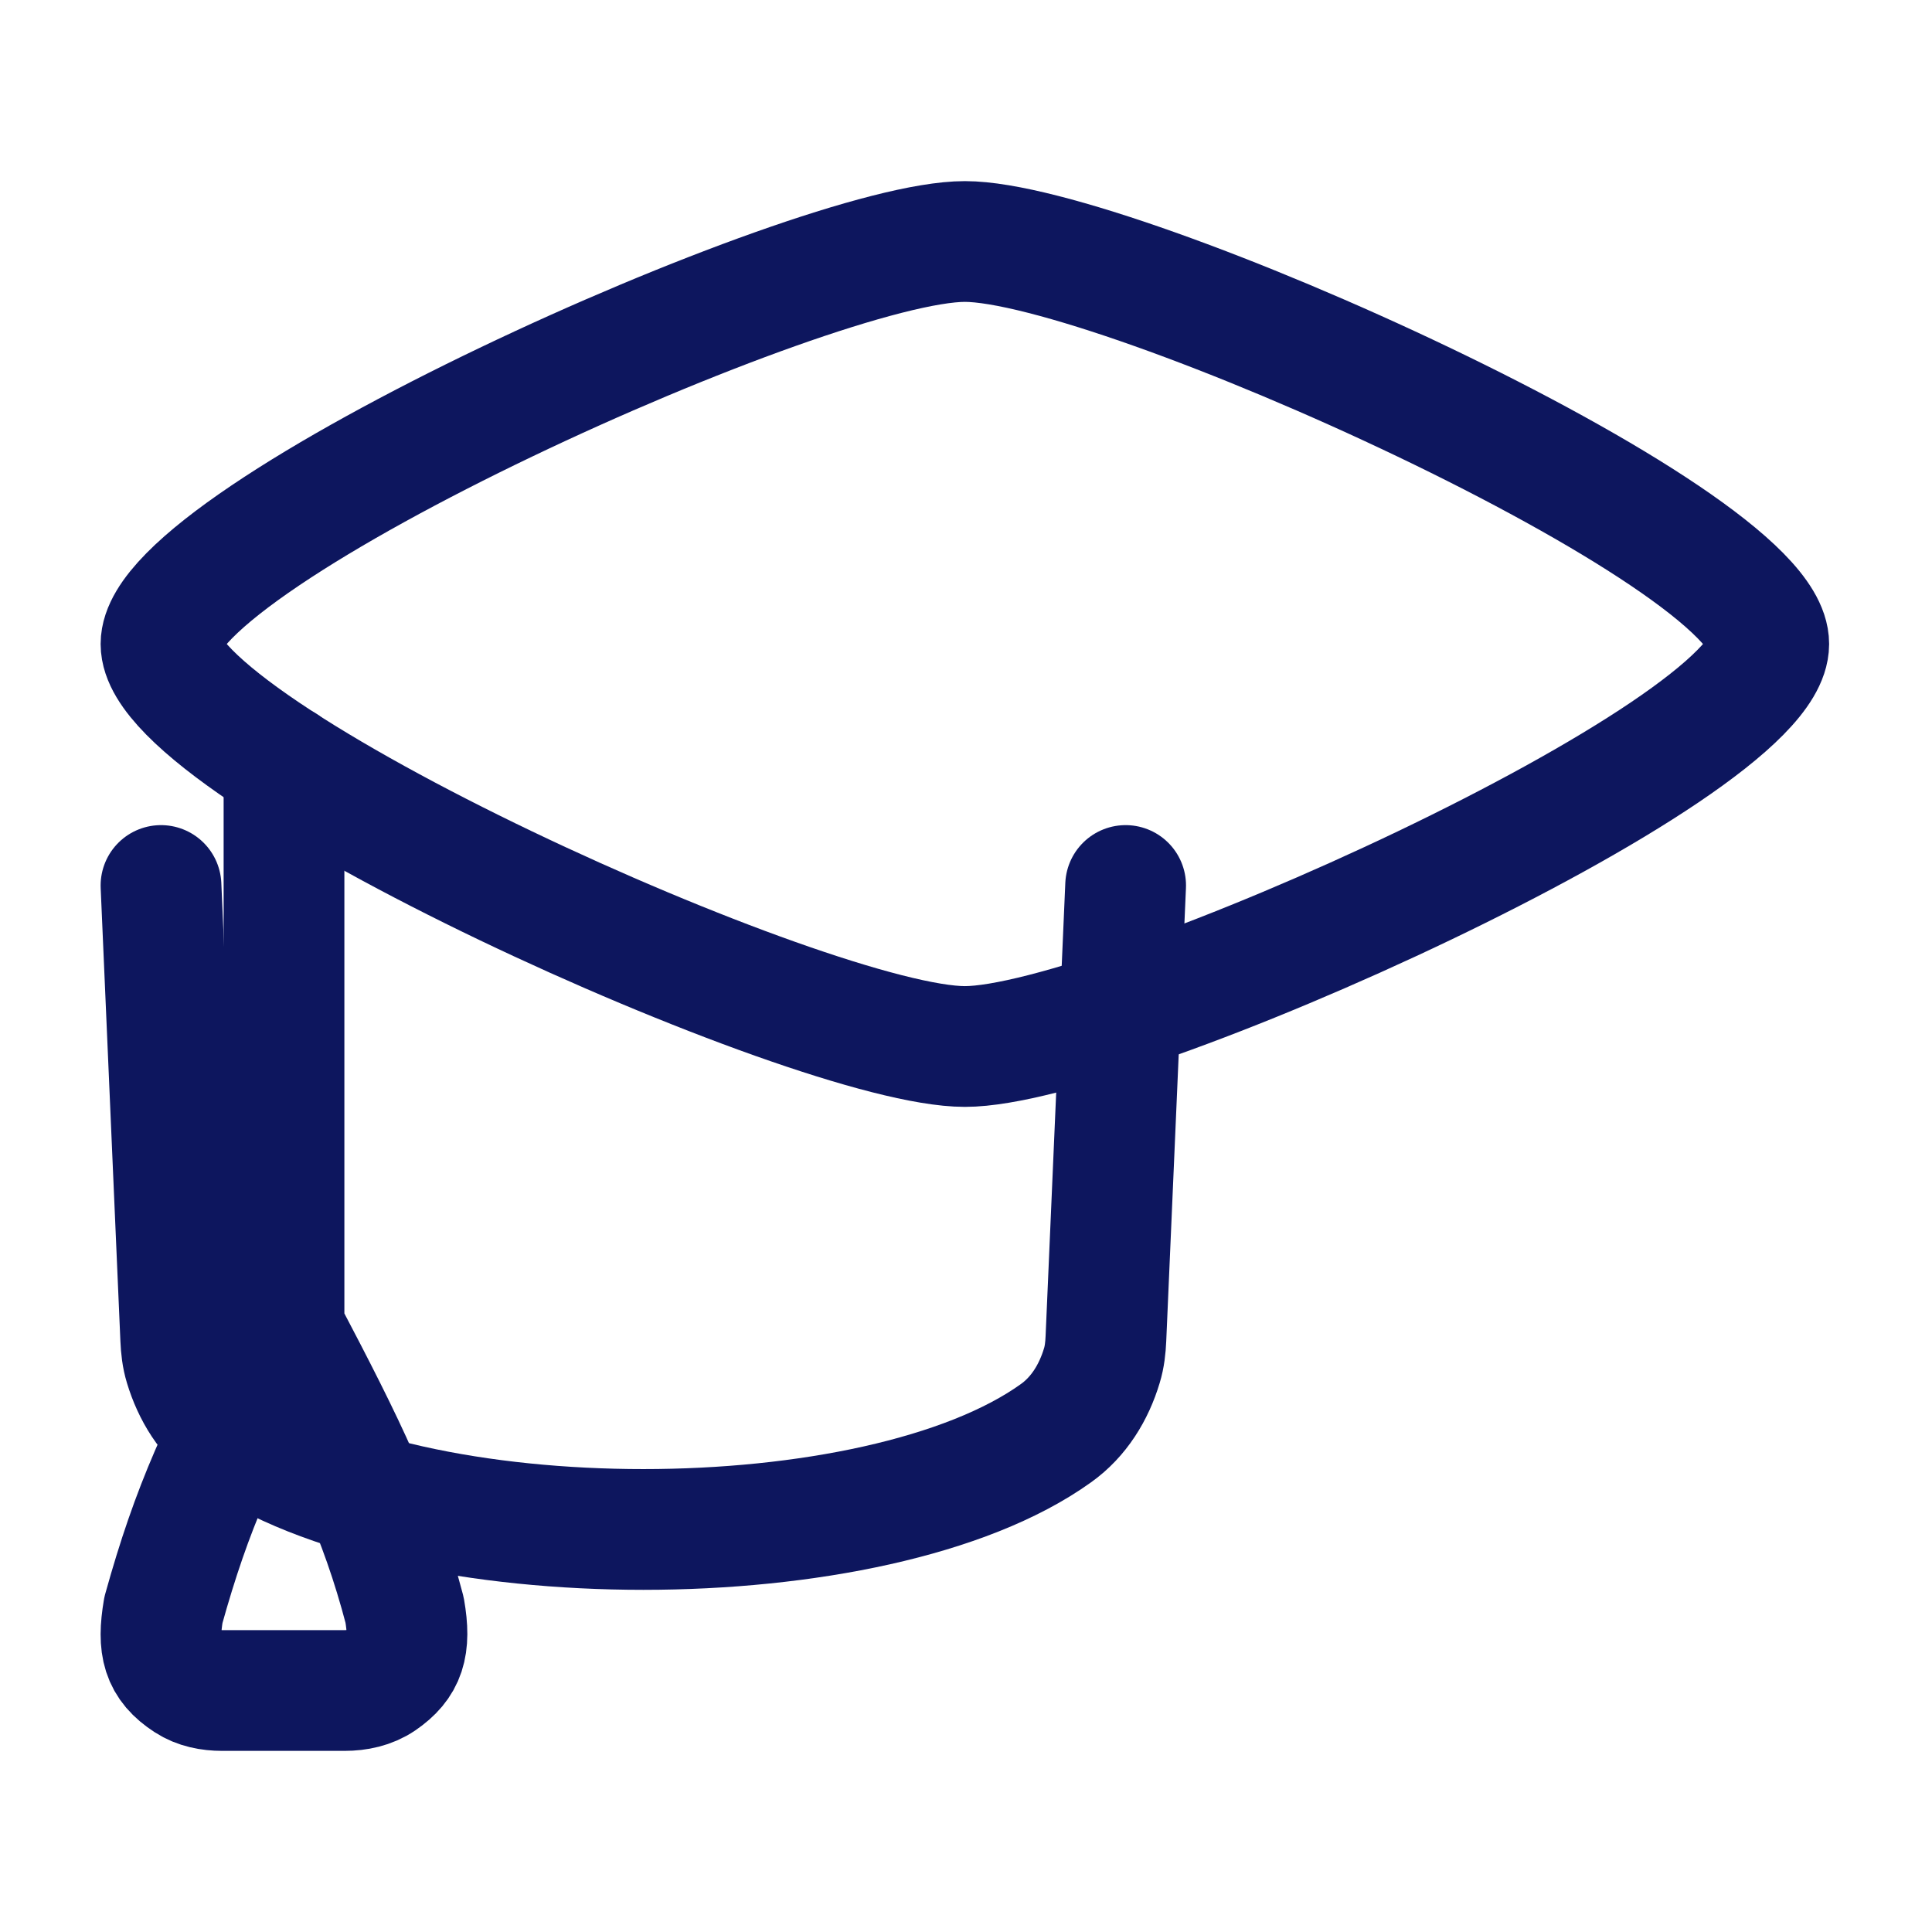 <svg width="24" height="24" viewBox="0 0 24 24" fill="none" xmlns="http://www.w3.org/2000/svg">
<path d="M2 8C2 9.342 10.095 13 11.986 13C13.877 13 21.972 9.342 21.972 8C21.972 6.658 13.877 3 11.986 3C10.095 3 2 6.658 2 8Z" stroke="#0D165E" stroke-width="1.5" stroke-linecap="round" stroke-linejoin="round"/>
<path d="M2 11L2.245 16.63C2.25 16.743 2.262 16.855 2.295 16.963C2.396 17.297 2.582 17.601 2.866 17.804C5.087 19.398 10.896 19.398 13.117 17.804C13.402 17.601 13.588 17.297 13.688 16.963C13.721 16.855 13.733 16.743 13.738 16.63L13.983 11" stroke="#0D165E" stroke-width="1.5" stroke-linecap="round" stroke-linejoin="round"/>
<path d="M3.528 9.5V16.5M3.528 16.5C2.736 17.946 2.386 18.721 2.03 20C1.953 20.455 2.014 20.684 2.328 20.888C2.455 20.971 2.608 21 2.76 21H4.281C4.442 21 4.605 20.966 4.738 20.875C5.03 20.674 5.105 20.453 5.026 20C4.714 18.813 4.317 18.001 3.528 16.5Z" stroke="#0D165E" stroke-width="1.5" stroke-linecap="round" stroke-linejoin="round"/>
</svg>
